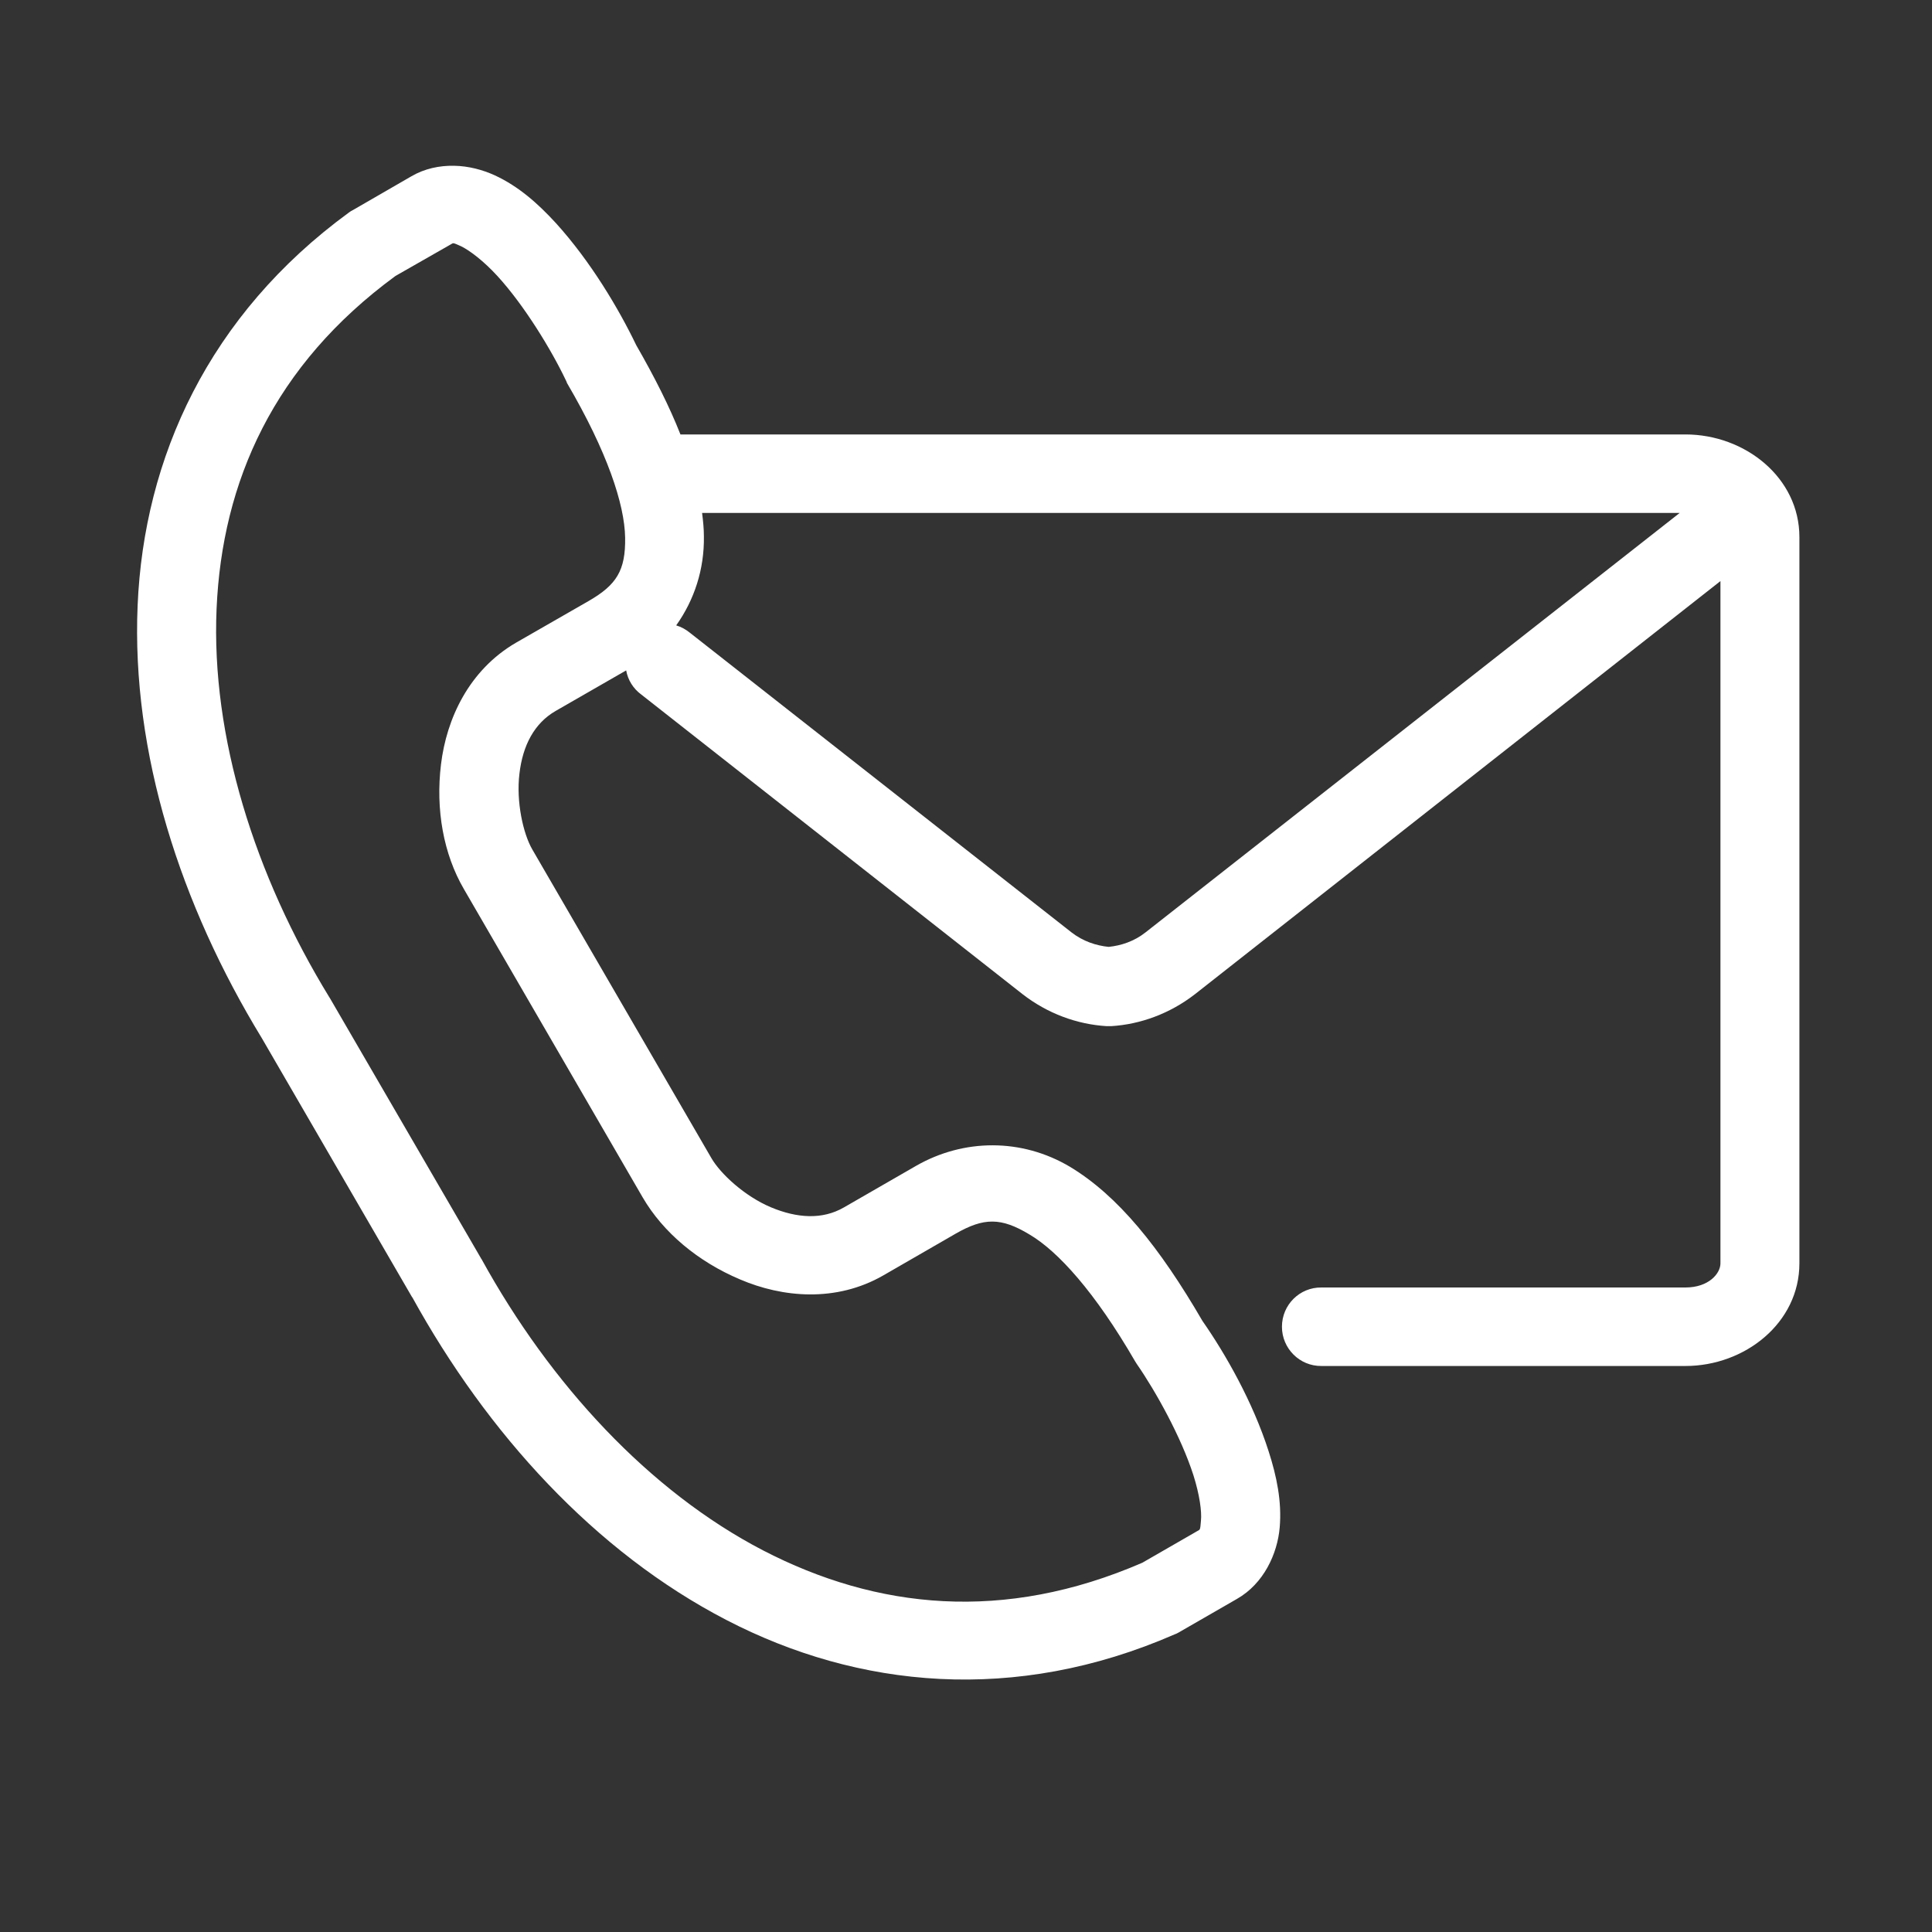 <?xml version="1.0" encoding="UTF-8"?> <svg xmlns="http://www.w3.org/2000/svg" xmlns:xlink="http://www.w3.org/1999/xlink" width="40" zoomAndPan="magnify" viewBox="0 0 30 30" height="40" preserveAspectRatio="xMidYMid meet" version="1.2"><rect x="0" y="0" width="30" height="30" fill="#333333" stroke="none"/><defs><clipPath id="1780d3a6d3"><path d="M 2.039 2.527 L 28 2.527 L 28 26.48 L 2.039 26.48 Z M 2.039 2.527 "></path></clipPath></defs><g id="5928bbacbe"><g clip-rule="nonzero" clip-path="url(#1780d3a6d3)"><path style=" stroke:none;fill-rule:nonzero;fill:#ffffff;fill-opacity:1;" d="M 10.902 7.965 L 26.082 7.965 L 17.789 14.477 C 17.613 14.617 17.406 14.684 17.215 14.703 C 17.023 14.684 16.816 14.617 16.637 14.477 L 10.711 9.824 C 10.648 9.773 10.578 9.734 10.5 9.711 C 10.781 9.316 10.938 8.84 10.93 8.328 C 10.93 8.211 10.918 8.09 10.902 7.965 Z M 7.043 3.777 C 7.062 3.781 7.094 3.793 7.16 3.824 C 7.297 3.891 7.512 4.055 7.723 4.285 C 8.145 4.746 8.566 5.441 8.785 5.902 C 8.793 5.918 8.801 5.934 8.805 5.949 C 9.43 7.016 9.699 7.832 9.707 8.348 C 9.715 8.859 9.574 9.082 9.141 9.332 L 8.012 9.98 C 7.281 10.406 6.934 11.16 6.848 11.867 C 6.762 12.574 6.887 13.262 7.203 13.805 L 9.98 18.594 C 10.297 19.137 10.836 19.59 11.492 19.867 C 12.148 20.148 12.98 20.227 13.715 19.805 L 14.84 19.156 C 15.277 18.906 15.543 18.902 15.984 19.168 C 16.43 19.43 17.004 20.066 17.625 21.137 C 17.633 21.152 17.645 21.168 17.652 21.18 C 17.945 21.602 18.34 22.312 18.531 22.906 C 18.625 23.203 18.664 23.469 18.648 23.617 C 18.637 23.766 18.633 23.75 18.594 23.773 L 17.738 24.266 C 15.586 25.199 13.613 24.988 11.848 24.074 C 10.082 23.156 8.547 21.496 7.477 19.551 C 7.473 19.547 7.469 19.543 7.469 19.539 L 5.121 15.496 C 5.117 15.492 5.117 15.488 5.113 15.484 C 3.953 13.59 3.277 11.434 3.363 9.453 C 3.449 7.477 4.25 5.672 6.141 4.285 L 6.996 3.797 C 7.02 3.785 7.023 3.777 7.043 3.777 Z M 7.051 2.574 C 6.824 2.57 6.594 2.617 6.387 2.738 L 5.48 3.262 C 5.457 3.273 5.438 3.285 5.422 3.297 C 3.238 4.891 2.234 7.113 2.137 9.402 C 2.039 11.691 2.805 14.055 4.066 16.121 L 6.402 20.148 L 6.398 20.137 C 7.566 22.258 9.238 24.098 11.281 25.156 C 13.324 26.215 15.758 26.461 18.238 25.379 C 18.258 25.371 18.281 25.363 18.297 25.352 L 19.207 24.828 C 19.625 24.59 19.836 24.125 19.871 23.719 C 19.906 23.316 19.824 22.922 19.699 22.535 C 19.453 21.766 19.027 21.02 18.672 20.512 C 18.004 19.363 17.359 18.566 16.613 18.117 C 15.863 17.672 14.965 17.68 14.227 18.102 L 13.102 18.75 C 12.77 18.941 12.379 18.918 11.969 18.746 C 11.562 18.574 11.188 18.227 11.047 17.984 L 8.266 13.191 C 8.125 12.949 8.012 12.449 8.066 12.012 C 8.117 11.574 8.297 11.23 8.629 11.039 L 9.723 10.41 C 9.75 10.559 9.832 10.691 9.953 10.781 L 15.879 15.438 C 16.266 15.738 16.723 15.906 17.184 15.934 C 17.203 15.934 17.23 15.934 17.254 15.934 C 17.711 15.906 18.168 15.738 18.555 15.438 L 26.715 9.023 L 26.715 19.617 C 26.715 19.777 26.531 19.992 26.172 19.992 L 20.52 19.992 C 20.18 19.988 19.906 20.262 19.906 20.602 C 19.906 20.938 20.18 21.215 20.52 21.211 L 26.172 21.211 C 27.094 21.211 27.941 20.543 27.941 19.617 L 27.941 8.34 C 27.941 7.414 27.094 6.746 26.172 6.746 L 10.566 6.746 C 10.395 6.312 10.164 5.855 9.879 5.359 C 9.609 4.797 9.172 4.059 8.629 3.461 C 8.352 3.16 8.055 2.895 7.684 2.723 C 7.496 2.637 7.277 2.578 7.051 2.574 Z M 7.051 2.574 "></path></g></g></svg> 
